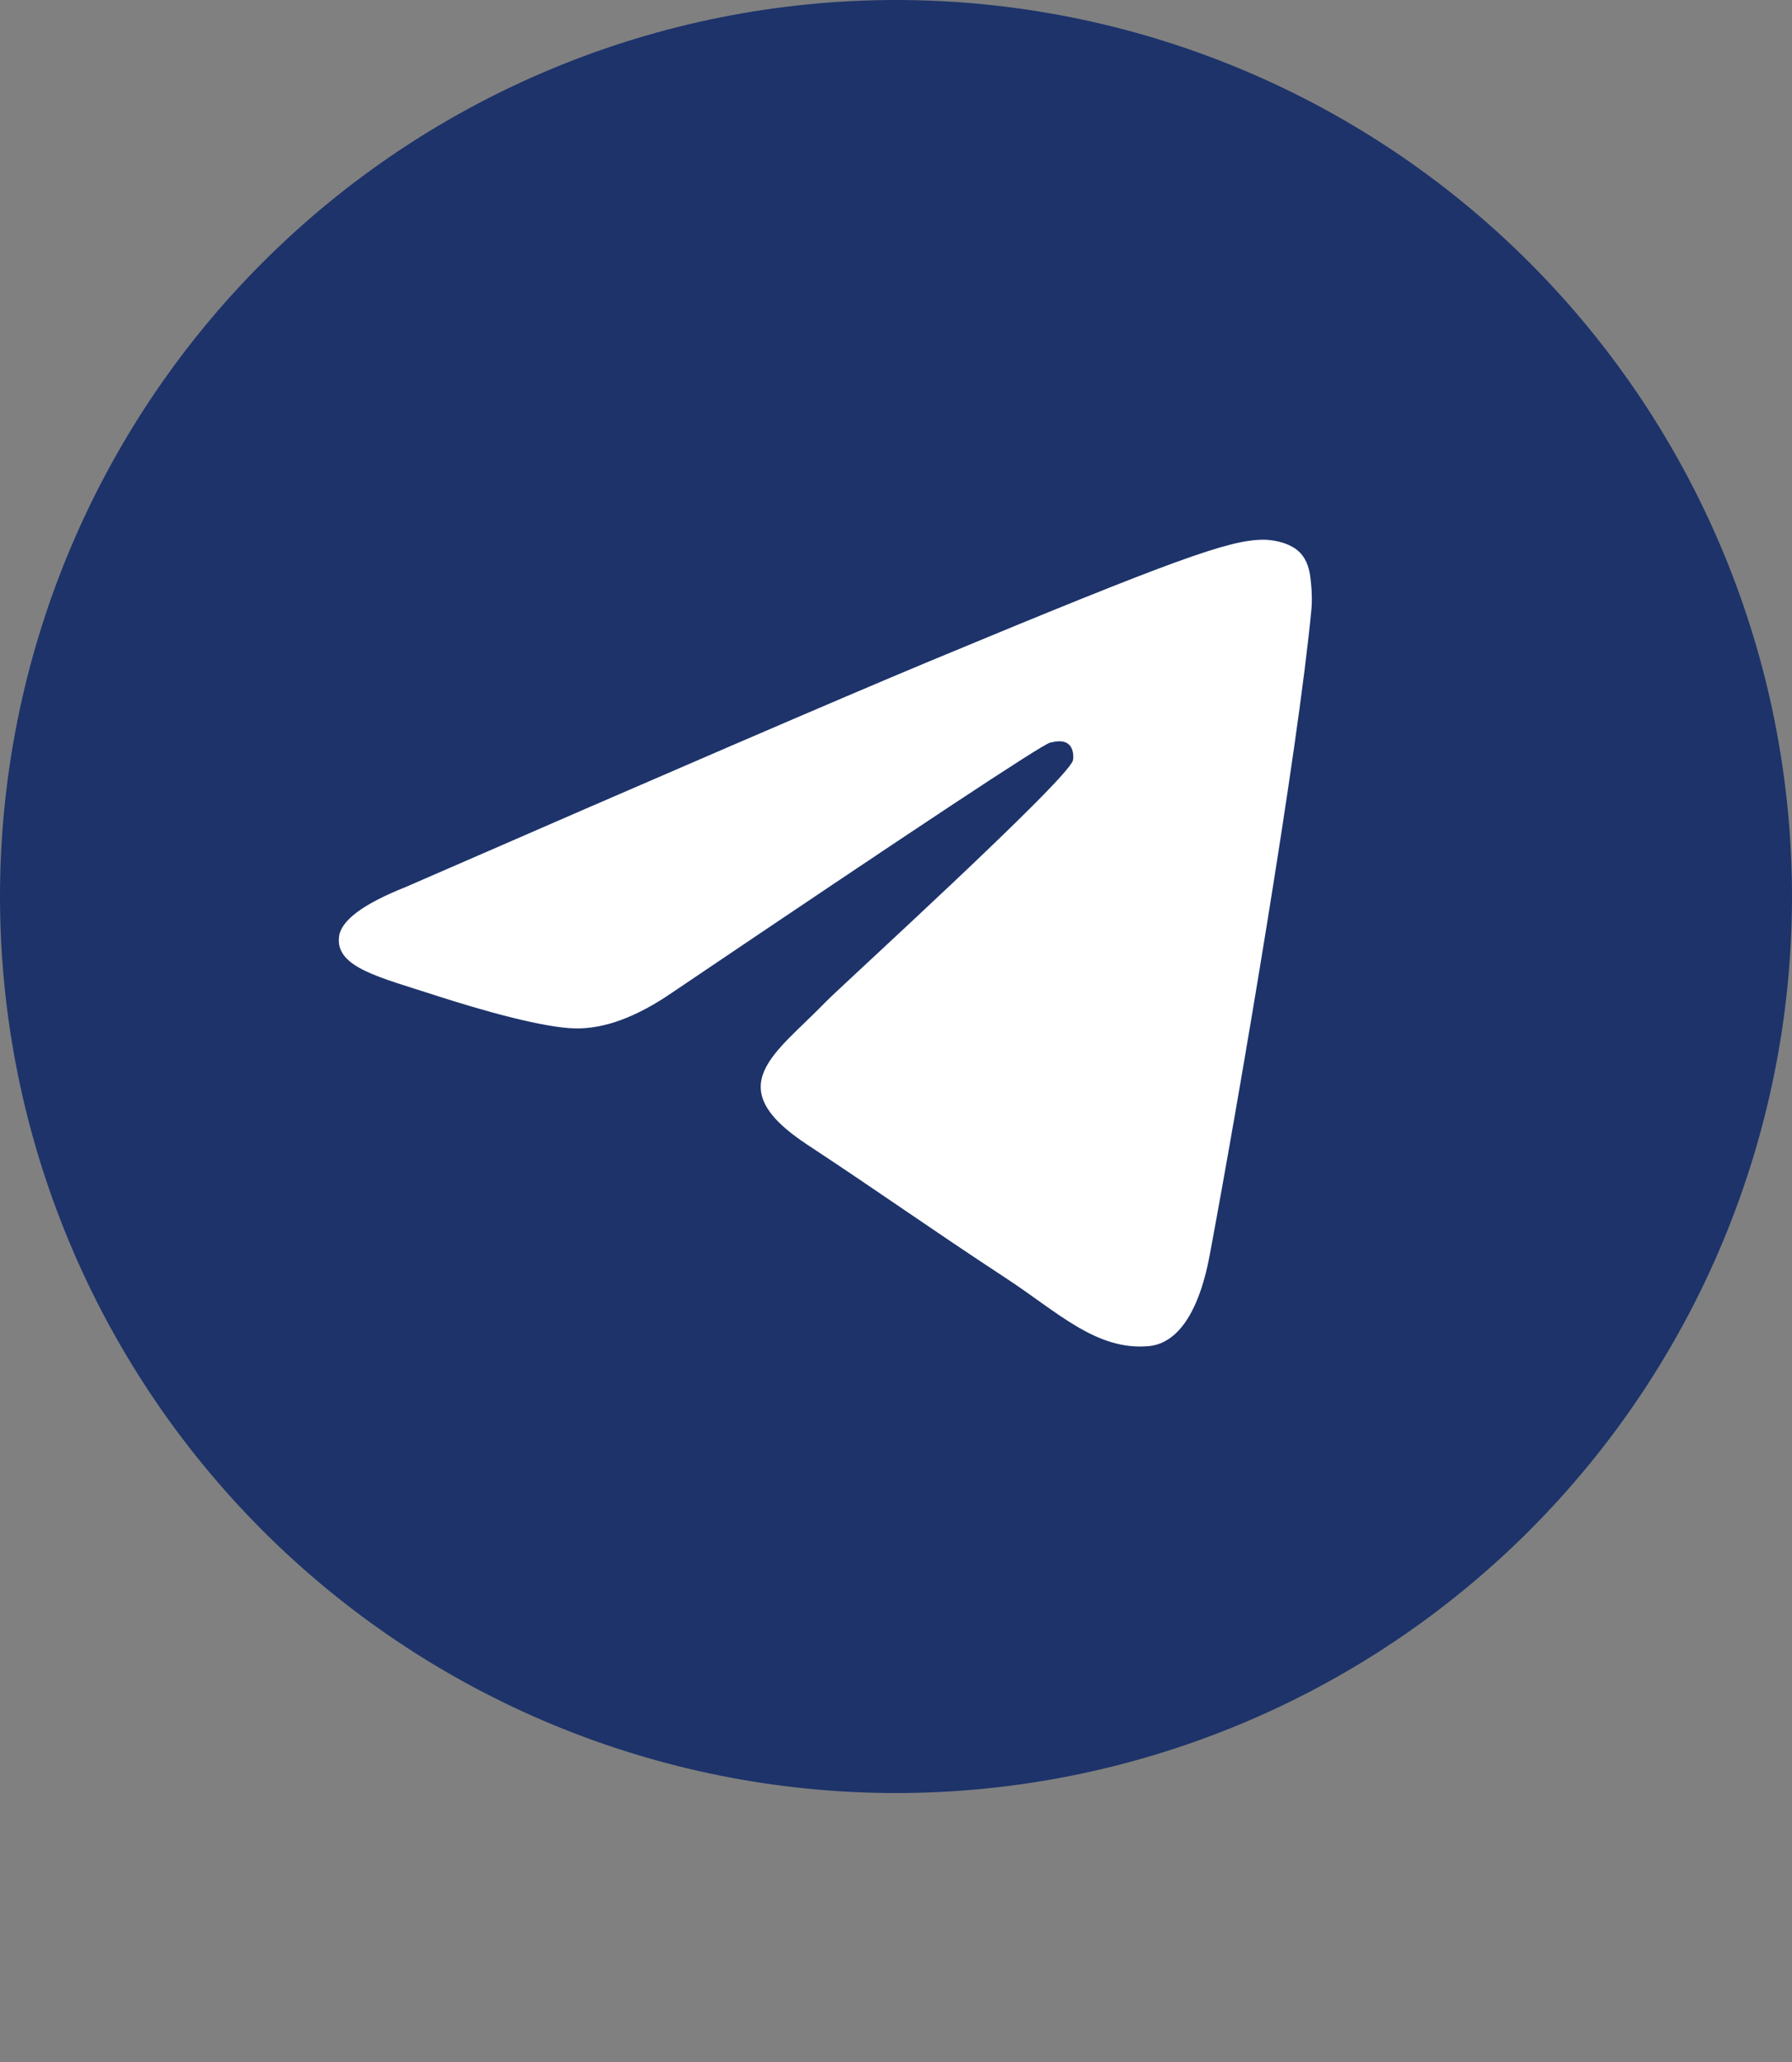 <svg width="20" height="23" viewBox="0 0 20 23" fill="none" xmlns="http://www.w3.org/2000/svg">
<rect x="0" y="0" width="20" height="23" fill="#808080" stroke="none"/>
<path d="M10 0C7.348 0 4.803 1.054 2.93 2.929C1.055 4.804 0 7.349 0 10C0 12.651 1.055 15.196 2.93 17.071C4.803 18.946 7.348 20 10 20C12.652 20 15.197 18.946 17.07 17.071C18.945 15.196 20 12.651 20 10C20 7.349 18.945 4.804 17.07 2.929C15.197 1.054 12.652 0 10 0Z" fill="#1D336A"/>
<path d="M4.528 9.894C7.443 8.624 9.387 7.787 10.359 7.382C13.137 6.227 13.714 6.026 14.09 6.02C14.173 6.018 14.357 6.039 14.478 6.136C14.578 6.218 14.606 6.329 14.62 6.407C14.632 6.485 14.65 6.662 14.636 6.8C14.486 8.382 13.834 12.219 13.503 13.99C13.364 14.739 13.087 14.991 12.82 15.015C12.239 15.069 11.798 14.631 11.236 14.263C10.356 13.686 9.859 13.327 9.004 12.764C8.017 12.113 8.657 11.755 9.22 11.171C9.367 11.018 11.926 8.691 11.975 8.48C11.981 8.453 11.987 8.355 11.928 8.303C11.87 8.251 11.784 8.269 11.721 8.283C11.632 8.303 10.228 9.232 7.503 11.071C7.104 11.345 6.743 11.478 6.418 11.471C6.062 11.464 5.375 11.269 4.864 11.104C4.239 10.9 3.74 10.792 3.784 10.447C3.806 10.267 4.054 10.082 4.528 9.894Z" fill="white"/>
</svg>
